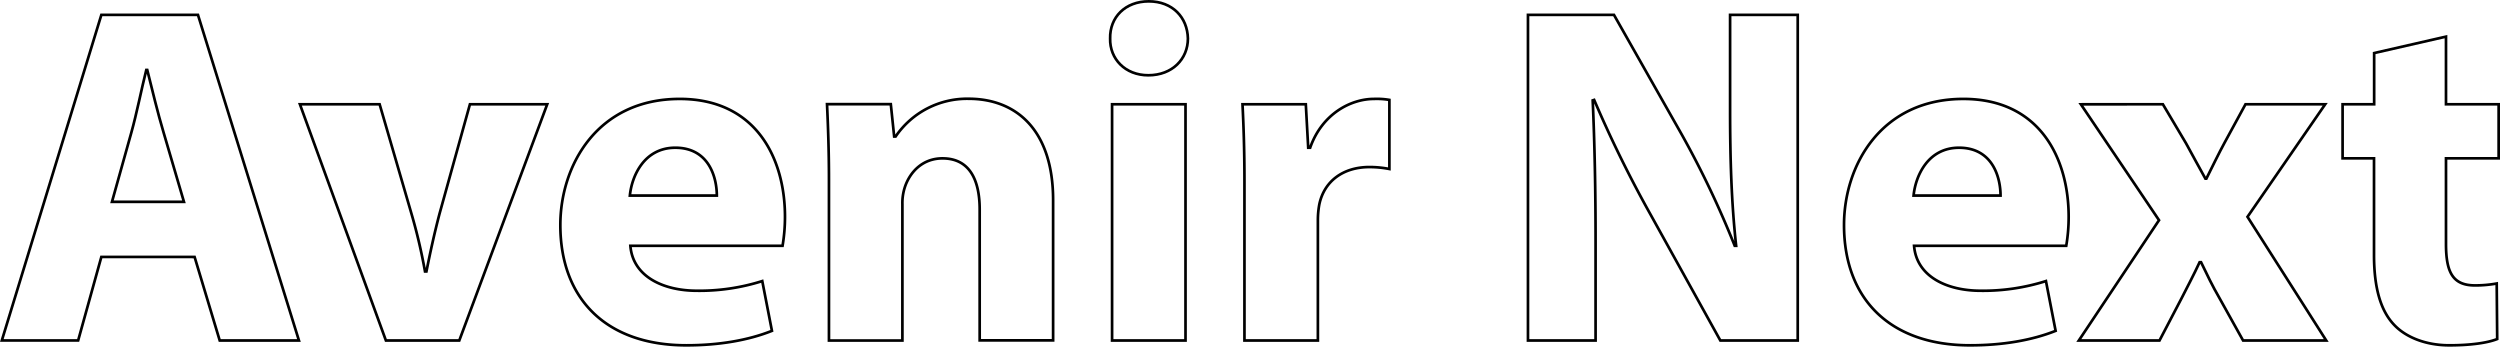 <?xml version="1.0" encoding="UTF-8"?> <svg xmlns="http://www.w3.org/2000/svg" viewBox="0 0 927.7 128.64"> <defs> <style>.cls-1{fill:none;stroke:#000;stroke-miterlimit:10;}</style> </defs> <title>Ресурс 1</title> <g id="Слой_2" data-name="Слой 2"> <g id="Слой_1-2" data-name="Слой 1"> <path class="cls-1" d="M37.61,95.34l-8.61,31H.68L37.61,5.52H73.46l37.47,120.83H81.53l-9.32-31ZM68.26,74.9,60.73,49.26c-2.15-7.17-4.3-16.13-6.09-23.3h-.36c-1.79,7.17-3.59,16.31-5.56,23.3L41.55,74.9Z"></path> <path class="cls-1" d="M140.87,38.69l11.84,40.69a203.84,203.84,0,0,1,5,21.34h.53c1.44-7.18,2.87-13.81,4.84-21.34l11.3-40.69h28.68l-32.63,87.66H143.2L111.29,38.69Z"></path> <path class="cls-1" d="M233.92,91.21c.9,11.3,12,16.68,24.74,16.68a77.22,77.22,0,0,0,24.2-3.59l3.59,18.47c-9,3.58-19.9,5.37-31.73,5.37-29.76,0-46.79-17.21-46.79-44.64,0-22.23,13.8-46.79,44.28-46.79,28.32,0,39.08,22,39.08,43.75a64.38,64.38,0,0,1-.9,10.75ZM266,72.57c0-6.63-2.87-17.75-15.42-17.75-11.47,0-16.13,10.4-16.85,17.75Z"></path> <path class="cls-1" d="M307.61,66.65c0-10.93-.36-20.26-.72-28h23.67l1.25,12h.54a32.08,32.08,0,0,1,27.07-14c17.93,0,31.37,11.84,31.37,37.65v52H363.54V77.77c0-11.3-3.94-19-13.8-19-7.53,0-12,5.2-13.81,10.22a19,19,0,0,0-1.07,6.82v50.55H307.61Z"></path> <path class="cls-1" d="M440.81,14.3c0,7.53-5.73,13.63-14.7,13.63-8.6,0-14.34-6.1-14.16-13.63C411.77,6.42,417.51.5,426.29.5S440.63,6.42,440.81,14.3ZM412.67,126.35V38.69h27.25v87.66Z"></path> <path class="cls-1" d="M461.79,67.55c0-12.91-.36-21.33-.72-28.86h23.49l.89,16.13h.72c4.48-12.73,15.24-18.11,23.66-18.11a28,28,0,0,1,5.74.36V62.71a38.87,38.87,0,0,0-7.35-.72c-10,0-16.85,5.38-18.64,13.81a31.94,31.94,0,0,0-.54,6.09v44.46H461.79Z"></path> <path class="cls-1" d="M567,126.35V5.52h31.91L624,49.8a351.2,351.2,0,0,1,19.72,41.41h.53C642.5,75.26,642,58.94,642,40.84V5.52h25.1V126.35H638.38L612.56,79.74a447,447,0,0,1-21-42.67l-.54.18c.72,16,1.07,33,1.07,52.71v36.39Z"></path> <path class="cls-1" d="M710.27,91.21c.9,11.3,12,16.68,24.74,16.68a77.22,77.22,0,0,0,24.2-3.59l3.59,18.47c-9,3.58-19.9,5.37-31.73,5.37-29.76,0-46.79-17.21-46.79-44.64,0-22.23,13.8-46.79,44.28-46.79,28.32,0,39.08,22,39.08,43.75a64.38,64.38,0,0,1-.9,10.75Zm32.09-18.64c0-6.63-2.87-17.75-15.42-17.75-11.47,0-16.13,10.4-16.85,17.75Z"></path> <path class="cls-1" d="M802.6,38.69l8.61,14.52c2.51,4.48,4.84,9,7.17,13.08h.36c2.33-4.66,4.48-9.14,6.81-13.44l7.71-14.16h29.58L834,80.46l29.22,45.89H832.36l-8.78-15.77c-2.51-4.31-4.66-8.79-6.81-13.27h-.54c-2.15,4.66-4.48,9-6.64,13.27l-8.24,15.77H771.41l29.76-44.64-29-43Z"></path> <path class="cls-1" d="M907.66,13.59v25.1H927.2V58.76H907.66V90.5c0,10.57,2.51,15.41,10.75,15.41a44.46,44.46,0,0,0,8.07-.71l.18,20.61c-3.58,1.44-10,2.33-17.75,2.33-8.78,0-16.13-3-20.43-7.53-5-5.19-7.53-13.62-7.53-26V58.76H869.29V38.69H881v-19Z"></path> </g> </g> </svg> 
